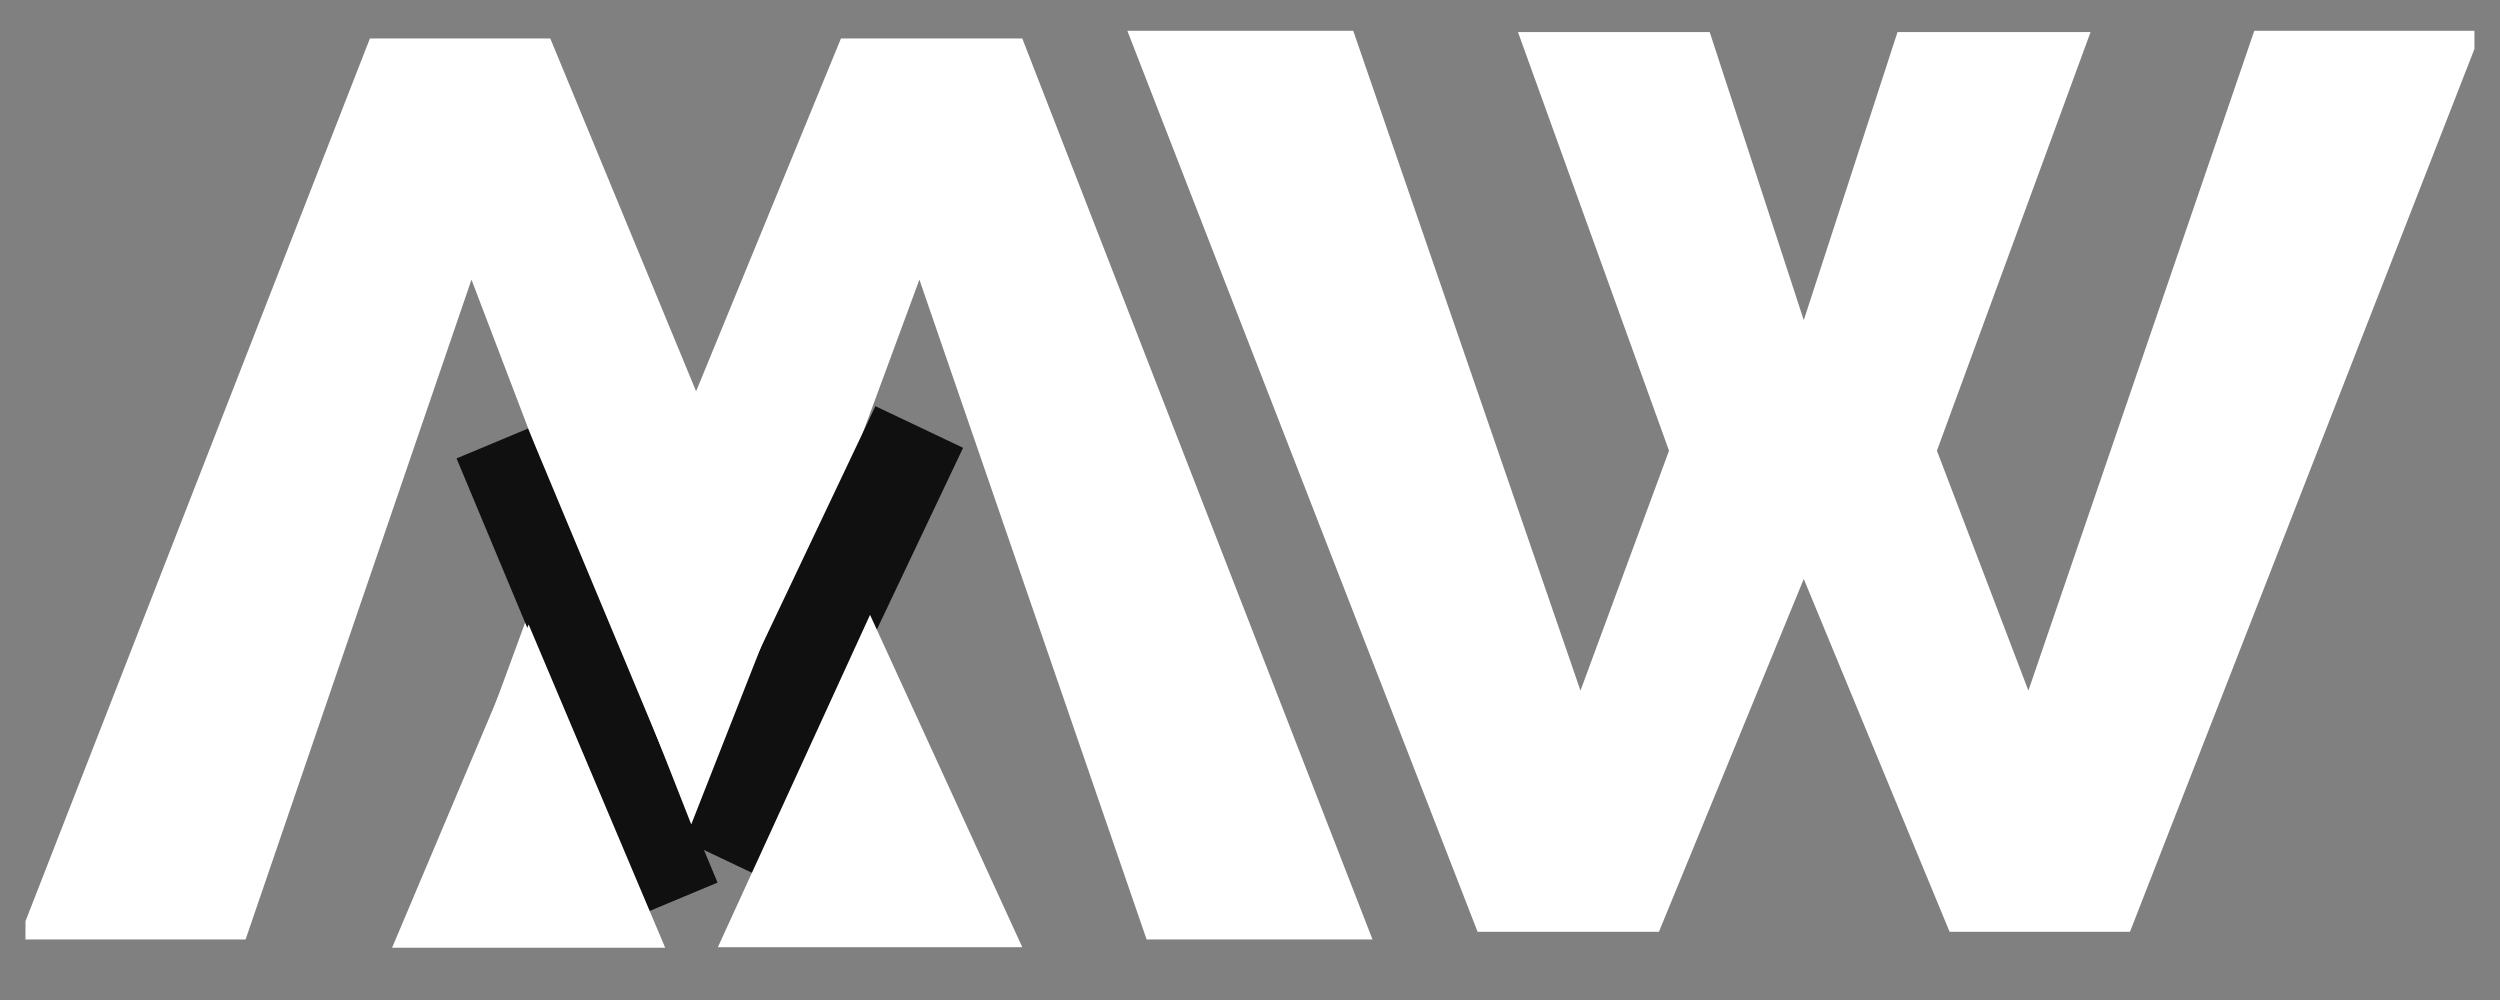 <svg xmlns="http://www.w3.org/2000/svg" xmlns:xlink="http://www.w3.org/1999/xlink" width="160" zoomAndPan="magnify"
  viewBox="0 0 120 48" height="64" preserveAspectRatio="xMidYMid meet" version="1.0">
  <rect x="0" y="0" width="120" height="48" fill="#808080" stroke="none"/>
  <defs>
    <g />
    <clipPath id="7bcdc8cccc">
      <path d="M 54 1 L 118.773 1 L 118.773 45 L 54 45 Z M 54 1 " clip-rule="nonzero" />
    </clipPath>
    <clipPath id="c471e4efa4">
      <path d="M 1.223 1 L 66 1 L 66 46 L 1.223 46 Z M 1.223 1 " clip-rule="nonzero" />
    </clipPath>
    <clipPath id="7b9e6d89b5">
      <path d="M 21 20 L 35 20 L 35 44 L 21 44 Z M 21 20 " clip-rule="nonzero" />
    </clipPath>
    <clipPath id="87112e53cc">
      <path
        d="M 21.914 22.004 L 25.344 20.57 L 34.449 42.379 L 31.02 43.809 Z M 21.914 22.004 "
        clip-rule="nonzero" />
    </clipPath>
    <clipPath id="6093b24a8c">
      <path
        d="M 21.914 22.004 L 25.344 20.57 L 34.445 42.367 L 31.016 43.801 Z M 21.914 22.004 "
        clip-rule="nonzero" />
    </clipPath>
    <clipPath id="1e893bf66d">
      <path d="M 32 19 L 47 19 L 47 43 L 32 43 Z M 32 19 " clip-rule="nonzero" />
    </clipPath>
    <clipPath id="e8a417c77e">
      <path
        d="M 36.465 42.07 L 32.254 40.07 L 42.027 19.48 L 46.238 21.477 Z M 36.465 42.07 "
        clip-rule="nonzero" />
    </clipPath>
    <clipPath id="33ae133bda">
      <path
        d="M 36.465 42.07 L 32.254 40.07 L 42.02 19.492 L 46.23 21.492 Z M 36.465 42.07 "
        clip-rule="nonzero" />
    </clipPath>
    <clipPath id="d404330657">
      <path
        d="M 34.445 29.512 L 49.082 29.512 L 49.082 45.523 L 34.445 45.523 Z M 34.445 29.512 "
        clip-rule="nonzero" />
    </clipPath>
    <clipPath id="45697c8a85">
      <path d="M 41.762 29.512 L 49.082 45.492 L 34.445 45.492 Z M 41.762 29.512 "
        clip-rule="nonzero" />
    </clipPath>
    <clipPath id="191ccacb16">
      <path
        d="M 18.82 29.977 L 31.93 29.977 L 31.93 45.492 L 18.82 45.492 Z M 18.82 29.977 "
        clip-rule="nonzero" />
    </clipPath>
    <clipPath id="5e26fa4963">
      <path d="M 25.375 29.977 L 31.93 45.492 L 18.82 45.492 Z M 25.375 29.977 "
        clip-rule="nonzero" />
    </clipPath>
    <clipPath id="8ebbedb2d1">
      <path
        d="M 27.211 24.367 L 39.152 24.367 L 39.152 39.57 L 27.211 39.57 Z M 27.211 24.367 "
        clip-rule="nonzero" />
    </clipPath>
    <clipPath id="949a03c536">
      <path d="M 33.18 39.57 L 27.211 24.379 L 39.152 24.379 Z M 33.18 39.57 "
        clip-rule="nonzero" />
    </clipPath>
  </defs>
  <g clip-path="url(#7bcdc8cccc)">
    <g fill="#ffffff" fill-opacity="1">
      <g transform="translate(54.472, 44.728)">
        <g>
          <path
            d="M 18.391 -43.188 L 27.594 -43.188 L 32.109 -29.359 L 36.609 -43.188 L 45.875 -43.188 L 38.5 -23.094 L 42.891 -11.578 L 53.734 -43.25 L 64.641 -43.25 L 47.766 0 L 39.109 0 L 32.109 -16.938 L 25.156 0 L 16.453 0 L -0.359 -43.25 L 10.484 -43.25 L 21.391 -11.578 L 25.641 -23.094 Z M 18.391 -43.188 " />
        </g>
      </g>
    </g>
  </g>
  <g clip-path="url(#c471e4efa4)">
    <g fill="#ffffff" fill-opacity="1">
      <g transform="translate(65.522, 1.845)">
        <g>
          <path
            d="M -18.391 43.188 L -27.594 43.188 L -32.109 29.359 L -36.609 43.188 L -45.875 43.188 L -38.5 23.094 L -42.891 11.578 L -53.734 43.25 L -64.641 43.25 L -47.766 0 L -39.109 0 L -32.109 16.938 L -25.156 0 L -16.453 0 L 0.359 43.25 L -10.484 43.25 L -21.391 11.578 L -25.641 23.094 Z M -18.391 43.188 " />
        </g>
      </g>
    </g>
  </g>
  <g clip-path="url(#7b9e6d89b5)">
    <g clip-path="url(#87112e53cc)">
      <g clip-path="url(#6093b24a8c)">
        <path fill="#111010"
          d="M 21.914 22.004 L 25.344 20.57 L 34.445 42.363 L 31.012 43.797 Z M 21.914 22.004 "
          fill-opacity="1" fill-rule="nonzero" />
      </g>
    </g>
  </g>
  <g clip-path="url(#1e893bf66d)">
    <g clip-path="url(#e8a417c77e)">
      <g clip-path="url(#33ae133bda)">
        <path fill="#111010"
          d="M 36.465 42.07 L 32.254 40.07 L 42.02 19.496 L 46.23 21.496 Z M 36.465 42.07 "
          fill-opacity="1" fill-rule="nonzero" />
      </g>
    </g>
  </g>
  <g clip-path="url(#d404330657)">
    <g clip-path="url(#45697c8a85)">
      <path fill="#ffffff"
        d="M 34.445 29.512 L 49.082 29.512 L 49.082 45.465 L 34.445 45.465 Z M 34.445 29.512 "
        fill-opacity="1" fill-rule="nonzero" />
    </g>
  </g>
  <g clip-path="url(#191ccacb16)">
    <g clip-path="url(#5e26fa4963)">
      <path fill="#ffffff"
        d="M 18.82 29.977 L 31.93 29.977 L 31.93 45.492 L 18.82 45.492 Z M 18.82 29.977 "
        fill-opacity="1" fill-rule="nonzero" />
    </g>
  </g>
  <g clip-path="url(#8ebbedb2d1)">
    <g clip-path="url(#949a03c536)">
      <path fill="#ffffff"
        d="M 39.152 39.57 L 27.211 39.57 L 27.211 24.367 L 39.152 24.367 Z M 39.152 39.57 "
        fill-opacity="1" fill-rule="nonzero" />
    </g>
  </g>
</svg>